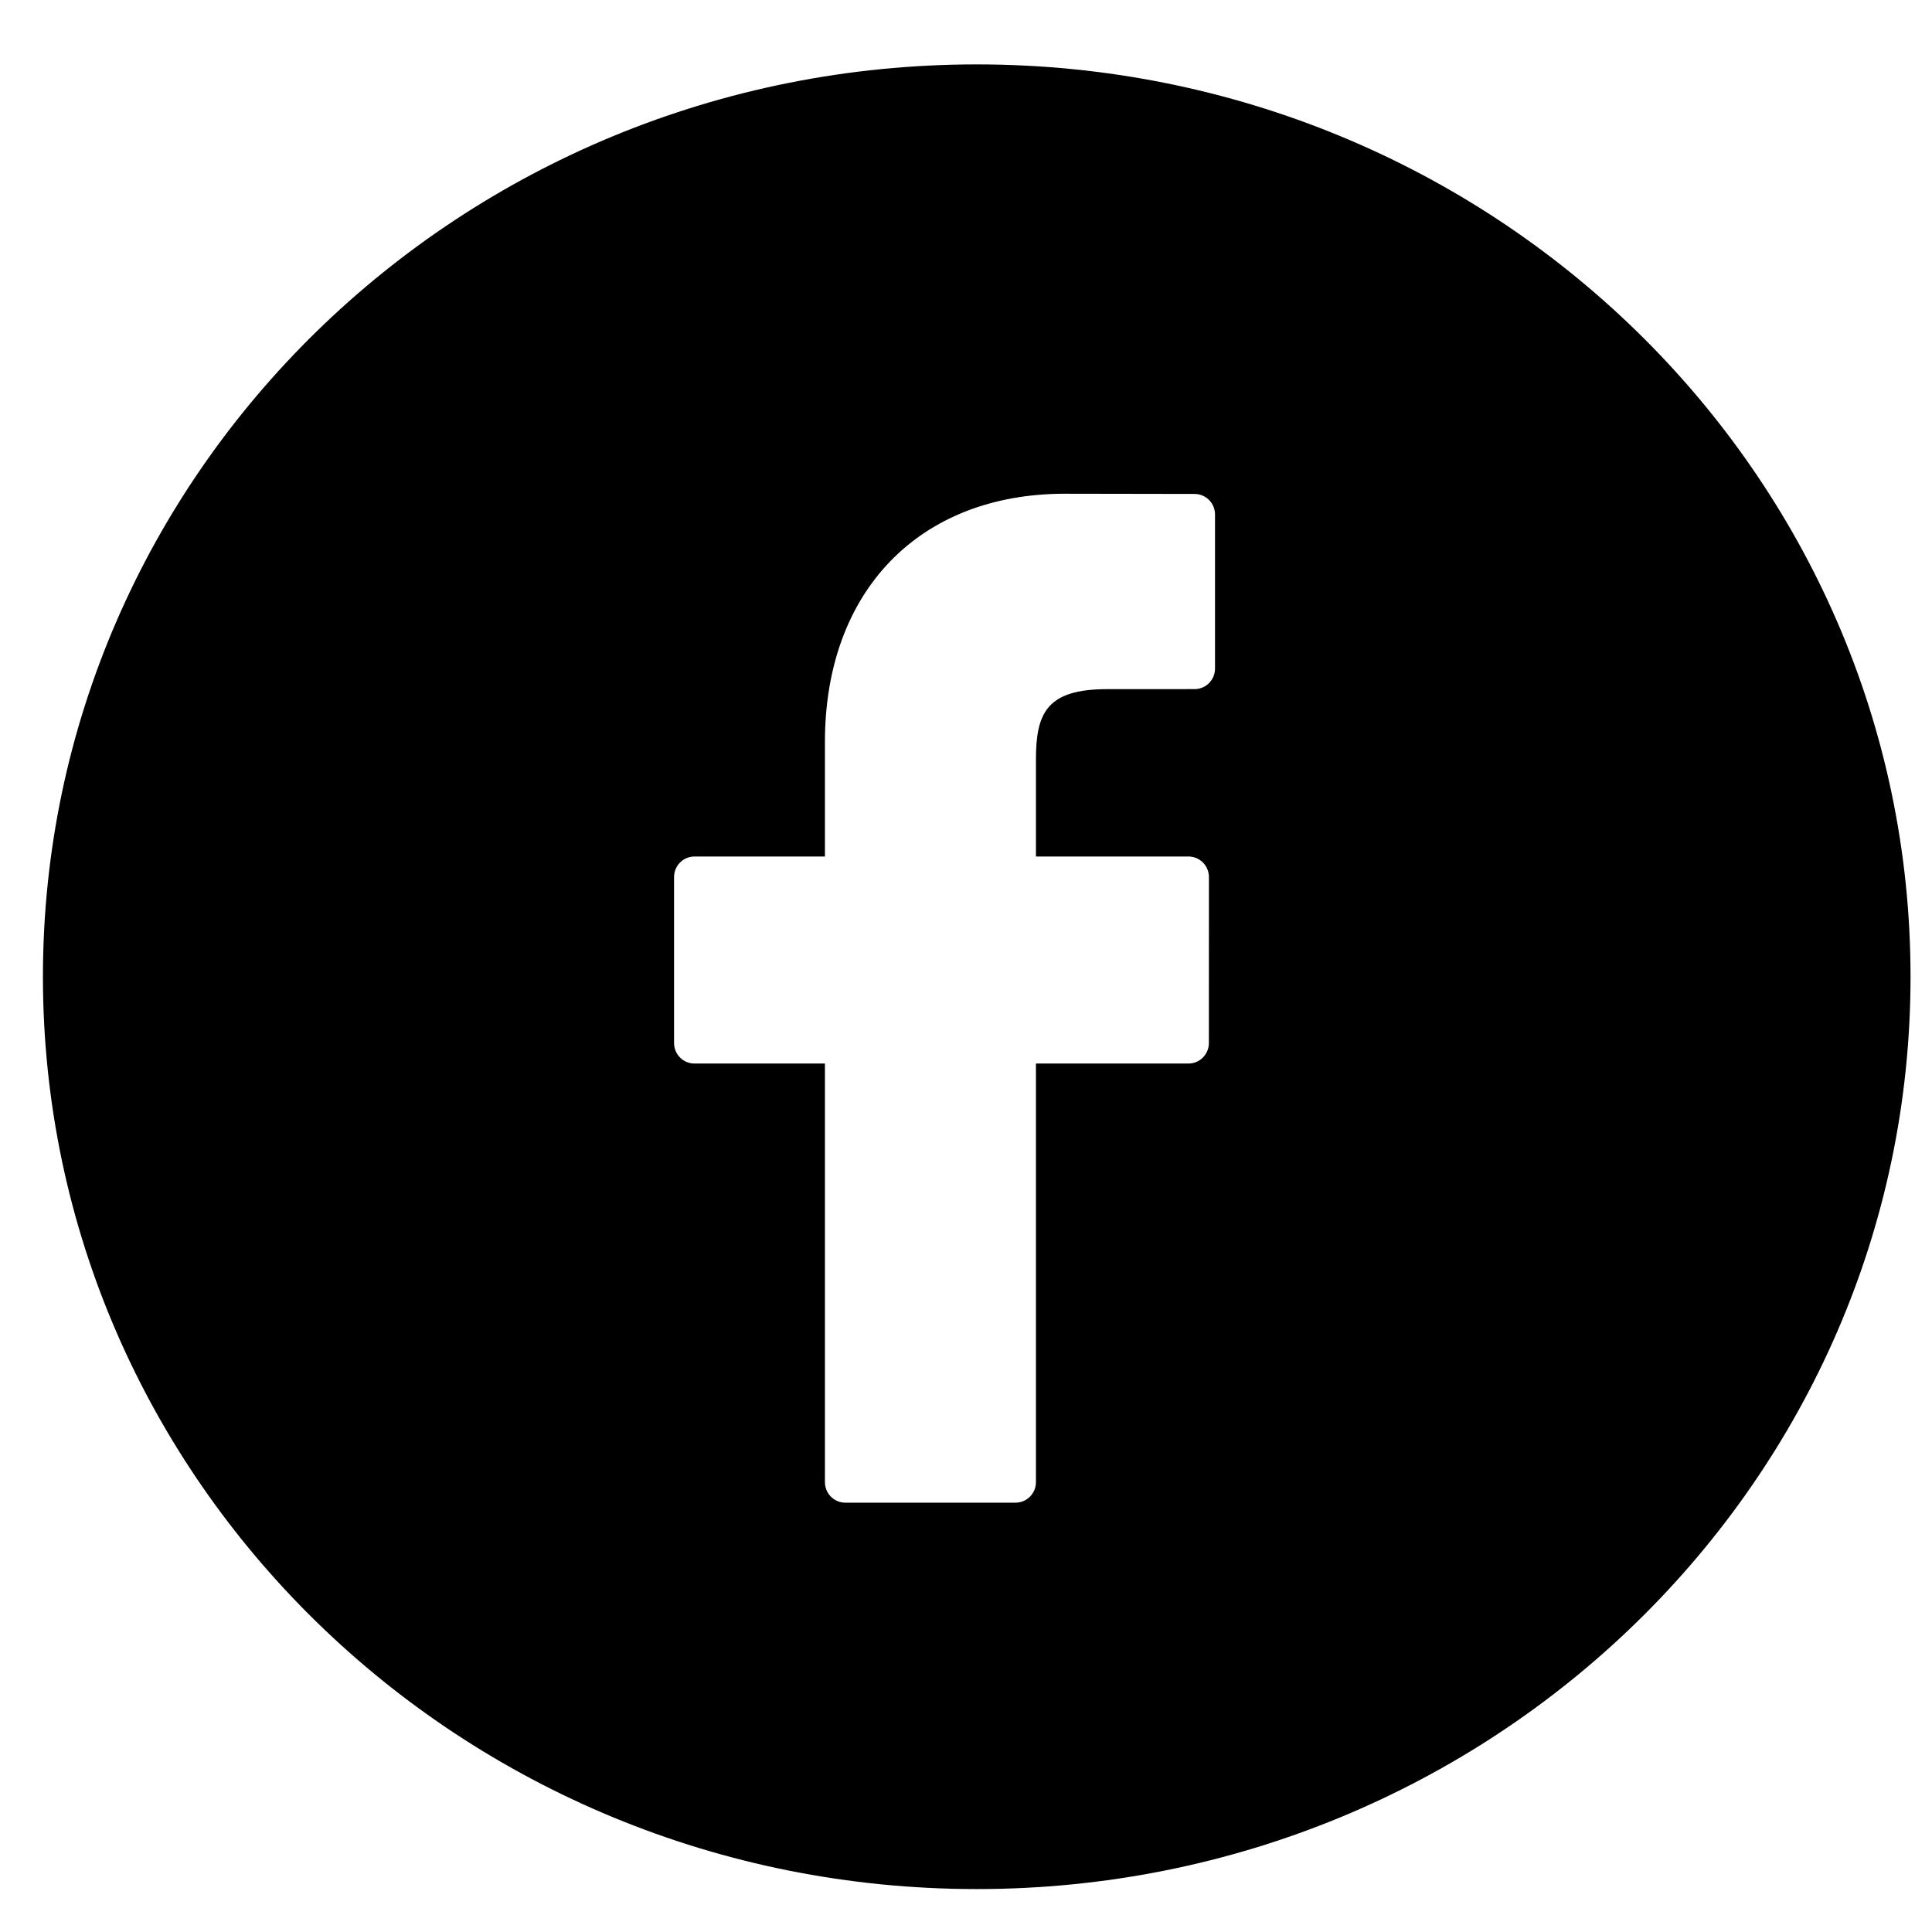 <?xml version="1.0" encoding="UTF-8"?>
<svg width="90px" height="90px" viewBox="0 0 90 90" version="1.1" xmlns="http://www.w3.org/2000/svg" xmlns:xlink="http://www.w3.org/1999/xlink">
    <!-- Generator: Sketch 59 (86127) - https://sketch.com -->
    <title>FB_black</title>
    <desc>Created with Sketch.</desc>
    <g id="FB_black" stroke="none" stroke-width="1" fill="none" fill-rule="evenodd">
        <path d="M45.5,3 C69.524,3 89,22.028 89,45.5 C89,68.972 69.524,88 45.5,88 C21.476,88 2,68.972 2,45.5 C2,22.028 21.476,3 45.5,3 Z M49.607,23 C42.816,23 38.428,27.54 38.428,34.567 L38.428,39.9 L32.35,39.9 C31.825,39.9 31.4,40.329 31.4,40.859 L31.4,48.586 C31.4,49.115 31.826,49.544 32.35,49.544 L38.428,49.544 L38.428,69.042 C38.428,69.571 38.853,70 39.378,70 L47.307,70 C47.832,70 48.258,69.571 48.258,69.042 L48.258,49.544 L55.363,49.544 C55.889,49.544 56.314,49.115 56.314,48.586 L56.317,40.859 C56.317,40.604 56.216,40.361 56.038,40.181 C55.861,40.001 55.618,39.9 55.366,39.9 L48.258,39.9 L48.258,35.379 C48.258,33.206 48.771,32.103 51.578,32.103 L55.65,32.101 C56.175,32.101 56.6,31.672 56.6,31.143 L56.6,23.968 C56.6,23.44 56.175,23.011 55.651,23.01 L49.607,23 Z" id="Combined-Shape" fill="#000000"></path>
    </g>
</svg>